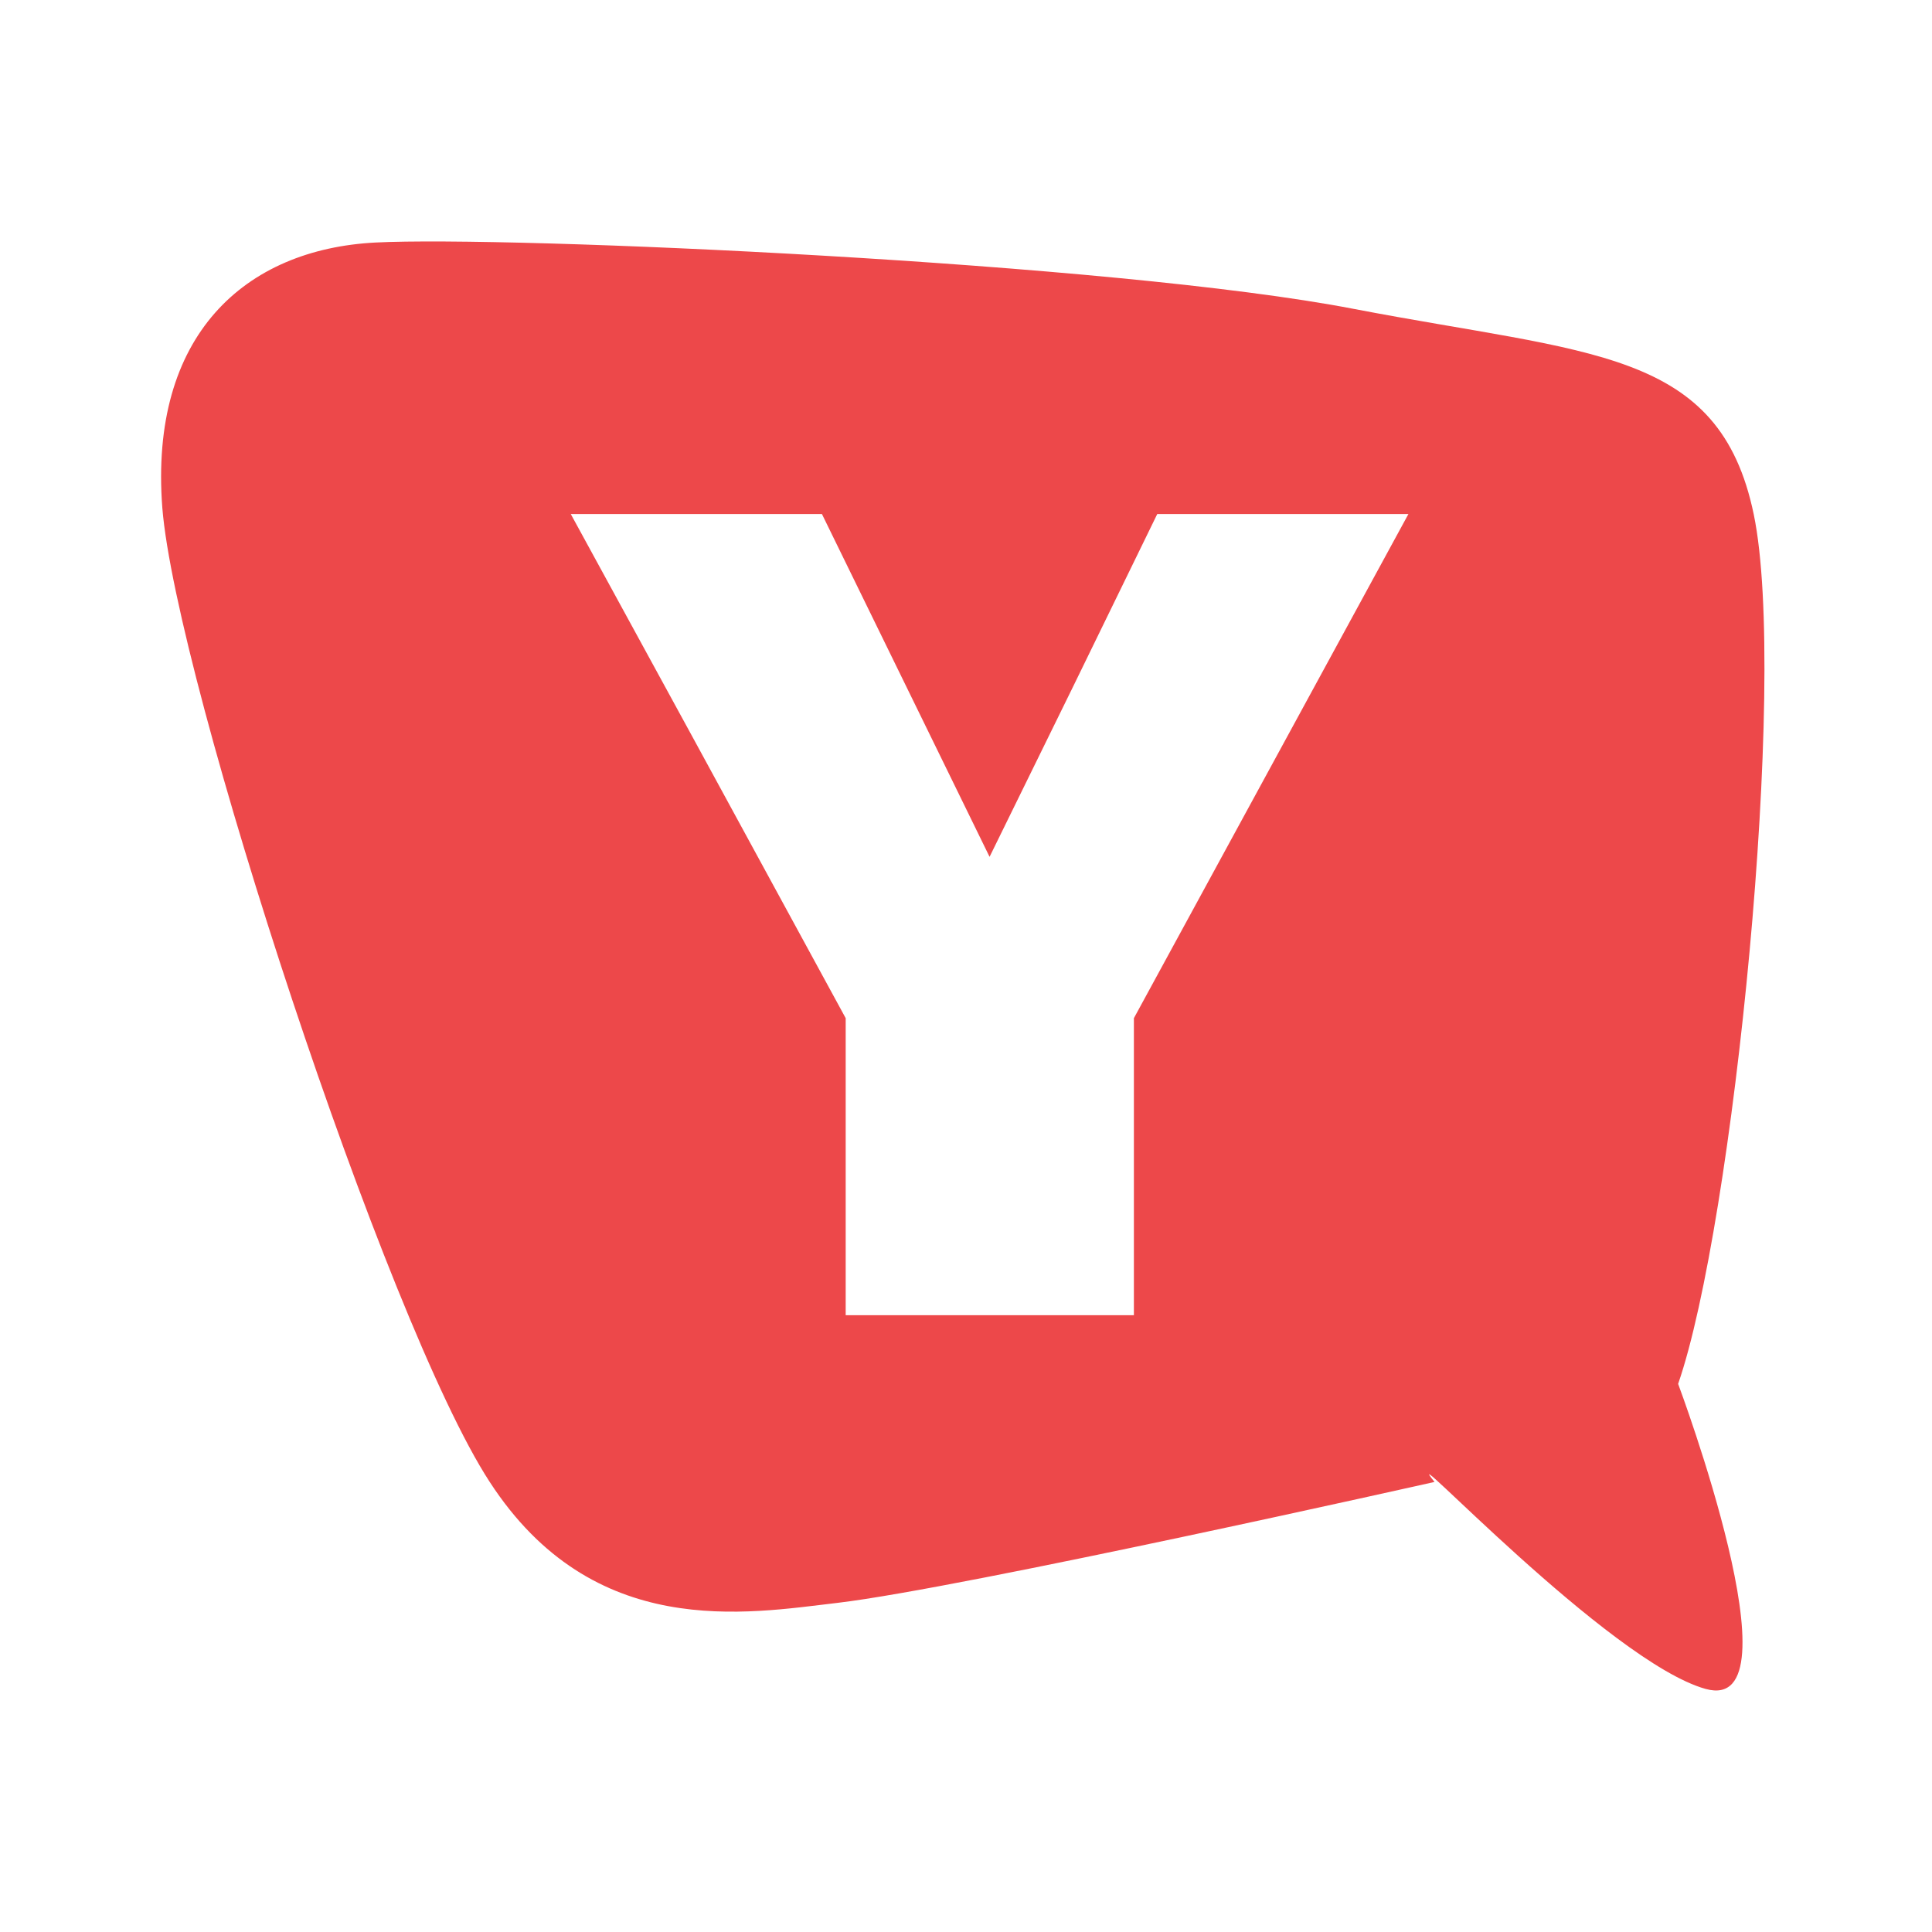 <svg width="40" height="40" viewBox="0 0 40 40" fill="none" xmlns="http://www.w3.org/2000/svg">
<g clip-path="url(#clip0_2471_17688)">
<path fill-rule="evenodd" clip-rule="evenodd" d="M35.316 34.968C37.314 35.521 34.744 28.652 34.744 28.652C35.888 25.352 37.021 14.086 36.31 10.652C35.599 7.217 32.932 7.336 28.032 6.396C23.045 5.432 10.5 4.88 7.778 5.021C5.072 5.158 3.084 6.939 3.361 10.518C3.647 14.086 7.987 27.382 10.139 30.682C12.284 33.982 15.454 33.406 17.345 33.185C19.938 32.877 29.7 30.682 29.7 30.682C28.827 29.6 33.318 34.415 35.315 34.968H35.316ZM22.223 14.204L23.96 10.642H29.16L23.476 21.08V27.23H17.509V21.08L14.331 15.245L11.817 10.642H17.017L20.488 17.74L22.223 14.204Z" fill="#ED484A"/>
</g>
<defs>
<clipPath id="clip0_2471_17688">
<rect width="33.333" height="30" fill="white" transform="translate(3.333 5)"/>
</clipPath>
</defs>
</svg>
